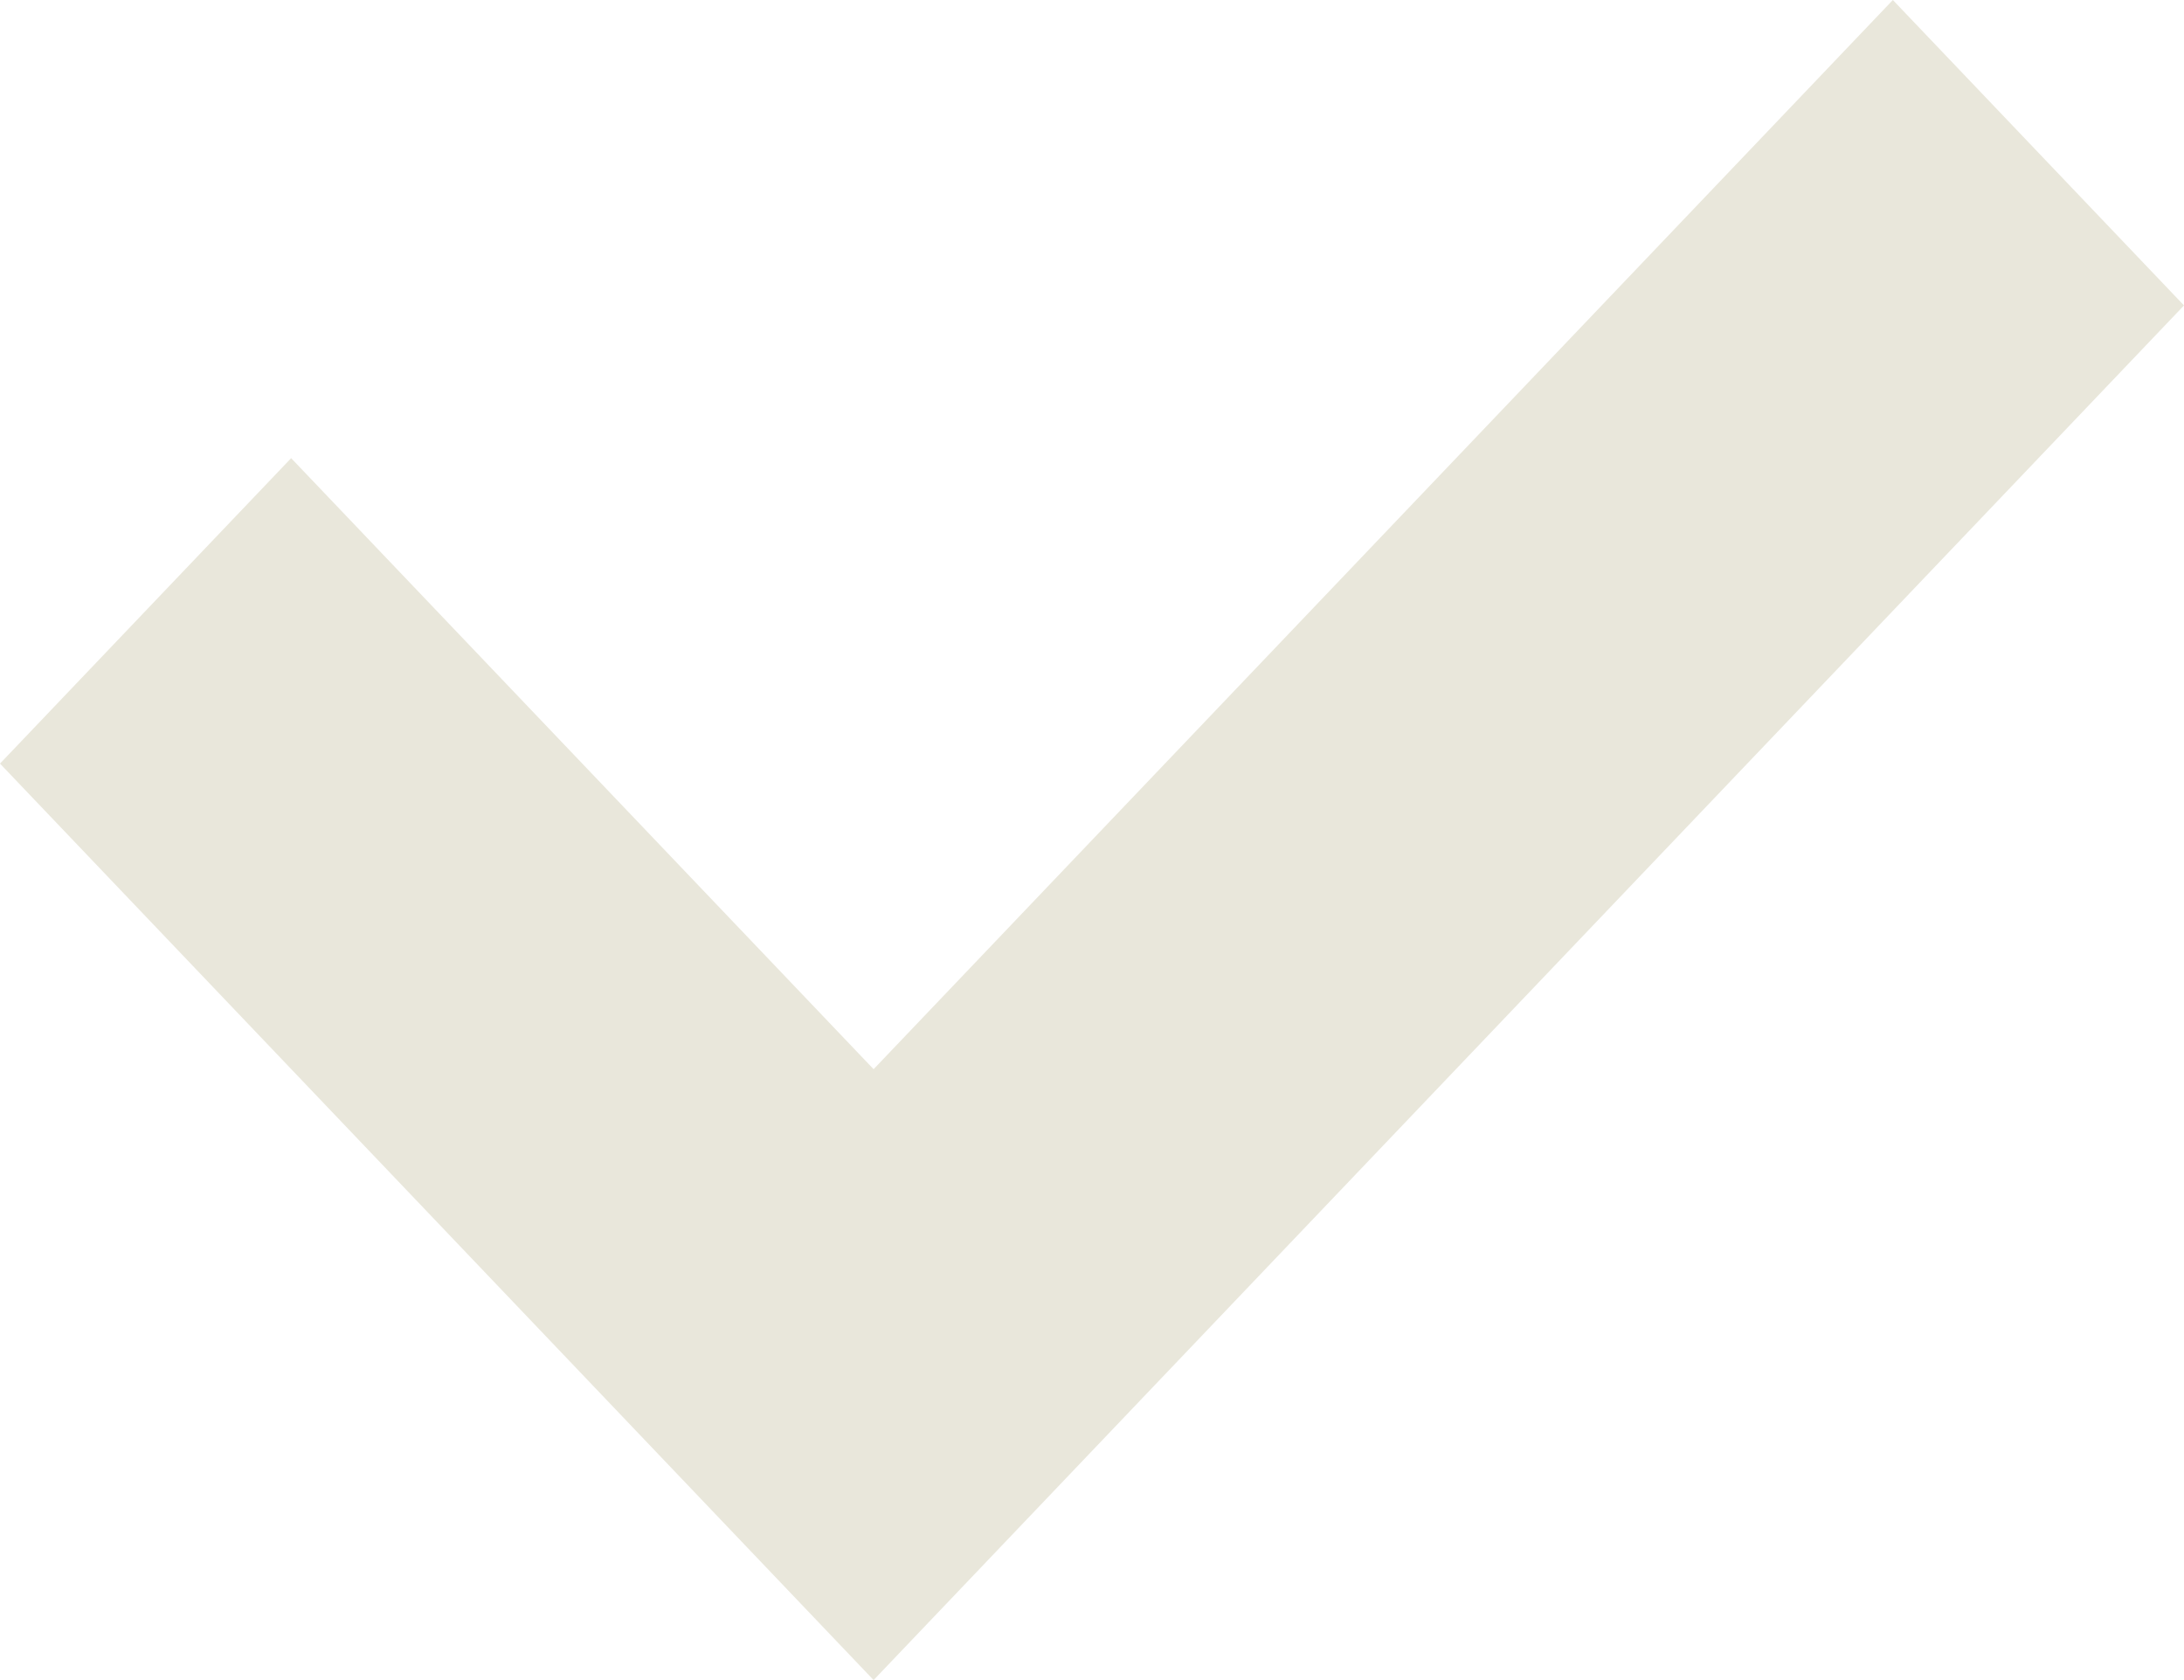 <svg width="13" height="10" viewBox="0 0 13 10" fill="none" xmlns="http://www.w3.org/2000/svg">
<path id="Vector" d="M0 4.545L1.733 2.727L5.2 6.364L11.267 0L13 1.818L5.2 10L0 4.545Z" fill="#E9E7DB"/>
</svg>

